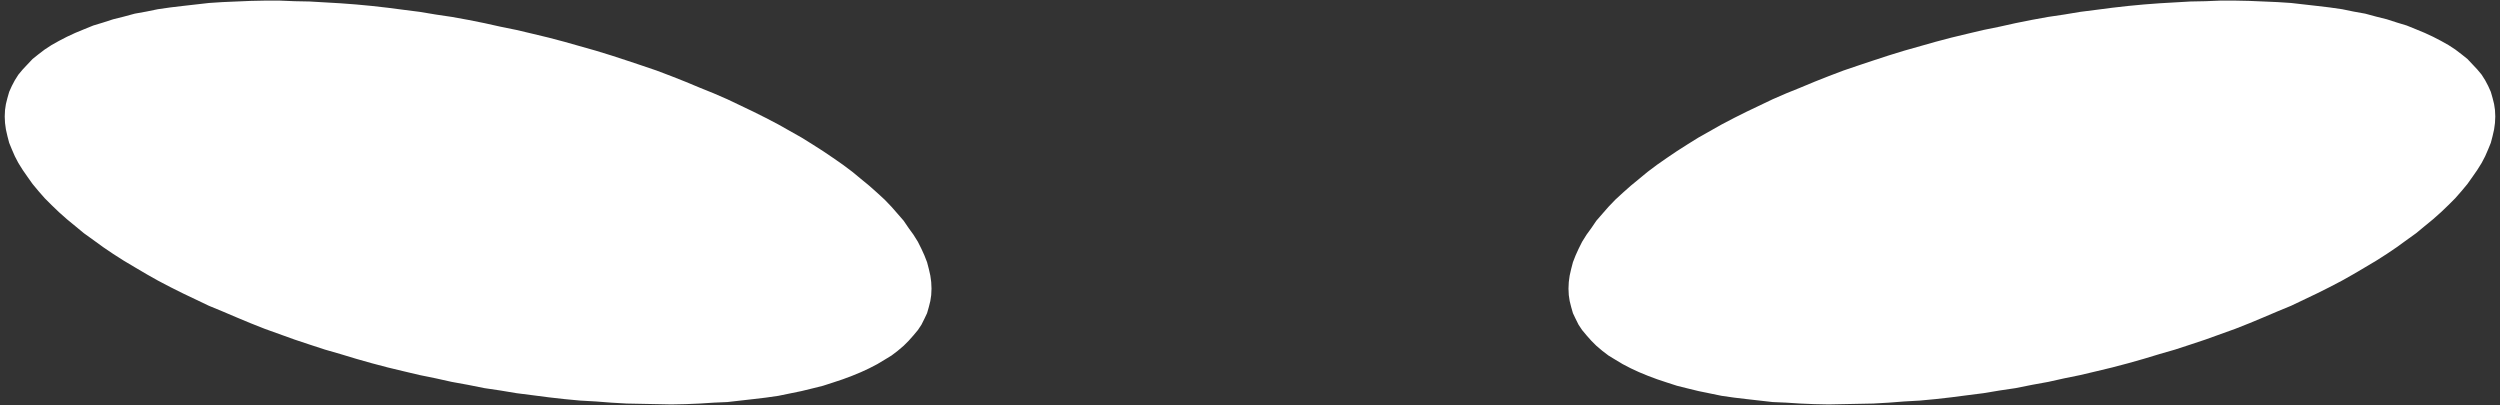 <svg xmlns="http://www.w3.org/2000/svg" width="8438" height="1368" fill-rule="evenodd" stroke-linecap="round" preserveAspectRatio="none"><rect width="100%" height="100%" fill="#333333" stroke="none"/><style>.brush0{fill:#fff}.pen1{stroke:none}</style><path fill="none" d="M0 1367h8437V0H0v1367" class="pen1"/><path d="m1580 1299 55 11 54 8 54 9 55 7 54 7 53 6 53 5 53 3 52 4 52 3 51 1 50 1 50 1 48-1 48-2 47-3 46-2 44-5 44-5 42-5 42-6 39-8 39-8 37-9 36-9 34-11 33-11 32-12 29-12 28-13 27-14 25-15 23-14 21-16 20-17 17-17 16-18 15-18 12-18 10-20 9-19 6-21 5-20 3-20 1-22-1-22-3-22-5-22-6-23-9-23-10-22-12-24-15-24-16-22-17-25-20-23-21-24-23-24-25-23-27-24-28-23-29-24-32-24-33-23-34-23-36-23-37-23-39-22-39-22-42-22-42-21-44-21-44-21-46-20-47-19-48-20-48-19-50-19-50-17-51-17-52-17-52-16-53-15-53-15-53-14-54-13-55-13-54-11-54-12-55-11-55-10-54-8-54-9-55-7-54-7-53-6-53-5-53-4-52-3-52-3-51-1-50-2h-50l-48 1-48 2-47 2-46 3-44 5-44 5-42 5-42 6-39 8-39 7-37 10-36 9-34 11-33 10-32 13-29 12-28 13-27 14-25 14-23 15-21 16-20 16-17 18-16 17-15 18-12 19-10 19-9 20-6 21-5 20-3 20-1 22 1 22 3 22 5 22 6 23 9 22 10 23 12 23 15 24 16 23 17 24 20 24 21 24 23 23 25 24 27 24 28 23 29 24 32 23 33 24 34 23 36 23 37 22 39 23 39 22 42 22 42 21 44 21 44 21 46 19 47 20 48 20 48 19 50 18 50 18 51 17 52 17 52 15 53 16 53 15 53 14 54 13 55 13 54 11 54 12 55 10z" class="pen1 brush0"/><path fill="none" d="m1580 1299 55 11 54 8 54 9 55 7 54 7 53 6 53 5 53 3 52 4 52 3 51 1 50 1 50 1 48-1 48-2 47-3 46-2 44-5 44-5 42-5 42-6 39-8 39-8 37-9 36-9 34-11 33-11 32-12 29-12 28-13 27-14 25-15 23-14 21-16 20-17 17-17 16-18 15-18 12-18 10-20 9-19 6-21 5-20 3-20 1-22-1-22-3-22-5-22-6-23-9-23-10-22-12-24-15-24-16-22-17-25-20-23-21-24-23-24-25-23-27-24-28-23-29-24-32-24-33-23-34-23-36-23-37-23-39-22-39-22-42-22-42-21-44-21-44-21-46-20-47-19-48-20-48-19-50-19-50-17-51-17-52-17-52-16-53-15-53-15-53-14-54-13-55-13-54-11-54-12-55-11-55-10-54-8-54-9-55-7-54-7-53-6-53-5-53-4-52-3-52-3-51-1-50-2h-50l-48 1-48 2-47 2-46 3-44 5-44 5-42 5-42 6-39 8-39 7-37 10-36 9-34 11-33 10-32 13-29 12-28 13-27 14-25 14-23 15-21 16-20 16-17 18-16 17-15 18-12 19-10 19-9 20-6 21-5 20-3 20-1 22 1 22 3 22 5 22 6 23 9 22 10 23 12 23 15 24 16 23 17 24 20 24 21 24 23 23 25 24 27 24 28 23 29 24 32 23 33 24 34 23 36 23 37 22 39 23 39 22 42 22 42 21 44 21 44 21 46 19 47 20 48 20 48 19 50 18 50 18 51 17 52 17 52 15 53 16 53 15 53 14 54 13 55 13 54 11 54 12 55 10" class="pen1"/><path d="m6858 1299-55 11-54 8-54 9-55 7-54 7-53 6-53 5-53 3-52 4-52 3-51 1-50 1-50 1-48-1-48-2-47-3-46-2-44-5-44-5-42-5-42-6-39-8-39-8-37-9-36-9-34-11-33-11-32-12-29-12-28-13-27-14-25-15-23-14-21-16-20-17-17-17-16-18-15-18-12-18-10-20-9-19-6-21-5-20-3-20-1-22 1-22 3-22 5-22 6-23 9-23 10-22 12-24 15-24 16-22 17-25 20-23 21-24 23-24 25-23 27-24 28-23 29-24 32-24 33-23 34-23 36-23 37-23 39-22 39-22 42-22 42-21 44-21 44-21 46-20 47-19 48-20 48-19 50-19 50-17 51-17 52-17 52-16 53-15 53-15 53-14 54-13 55-13 54-11 54-12 55-11 55-10 54-8 54-9 55-7 54-7 53-6 53-5 53-4 52-3 52-3 51-1 50-2h50l48 1 48 2 47 2 46 3 44 5 44 5 42 5 42 6 39 8 39 7 37 10 36 9 34 11 33 10 32 13 29 12 28 13 27 14 25 14 23 15 21 16 20 16 17 18 16 17 15 18 12 19 10 19 9 20 6 21 5 20 3 20 1 22-1 22-3 22-5 22-6 23-9 22-10 23-12 23-15 24-16 23-17 24-20 24-21 24-23 23-25 24-27 24-28 23-29 24-32 23-33 24-34 23-36 23-37 22-39 23-39 22-42 22-42 21-44 21-44 21-46 19-47 20-48 20-48 19-50 18-50 18-51 17-52 17-52 15-53 16-53 15-53 14-54 13-55 13-54 11-54 12-55 10z" class="pen1 brush0"/><path fill="none" d="m6858 1299-55 11-54 8-54 9-55 7-54 7-53 6-53 5-53 3-52 4-52 3-51 1-50 1-50 1-48-1-48-2-47-3-46-2-44-5-44-5-42-5-42-6-39-8-39-8-37-9-36-9-34-11-33-11-32-12-29-12-28-13-27-14-25-15-23-14-21-16-20-17-17-17-16-18-15-18-12-18-10-20-9-19-6-21-5-20-3-20-1-22 1-22 3-22 5-22 6-23 9-23 10-22 12-24 15-24 16-22 17-25 20-23 21-24 23-24 25-23 27-24 28-23 29-24 32-24 33-23 34-23 36-23 37-23 39-22 39-22 42-22 42-21 44-21 44-21 46-20 47-19 48-20 48-19 50-19 50-17 51-17 52-17 52-16 53-15 53-15 53-14 54-13 55-13 54-11 54-12 55-11 55-10 54-8 54-9 55-7 54-7 53-6 53-5 53-4 52-3 52-3 51-1 50-2h50l48 1 48 2 47 2 46 3 44 5 44 5 42 5 42 6 39 8 39 7 37 10 36 9 34 11 33 10 32 13 29 12 28 13 27 14 25 14 23 15 21 16 20 16 17 18 16 17 15 18 12 19 10 19 9 20 6 21 5 20 3 20 1 22-1 22-3 22-5 22-6 23-9 22-10 23-12 23-15 24-16 23-17 24-20 24-21 24-23 23-25 24-27 24-28 23-29 24-32 23-33 24-34 23-36 23-37 22-39 23-39 22-42 22-42 21-44 21-44 21-46 19-47 20-48 20-48 19-50 18-50 18-51 17-52 17-52 15-53 16-53 15-53 14-54 13-55 13-54 11-54 12-55 10" class="pen1"/></svg>

